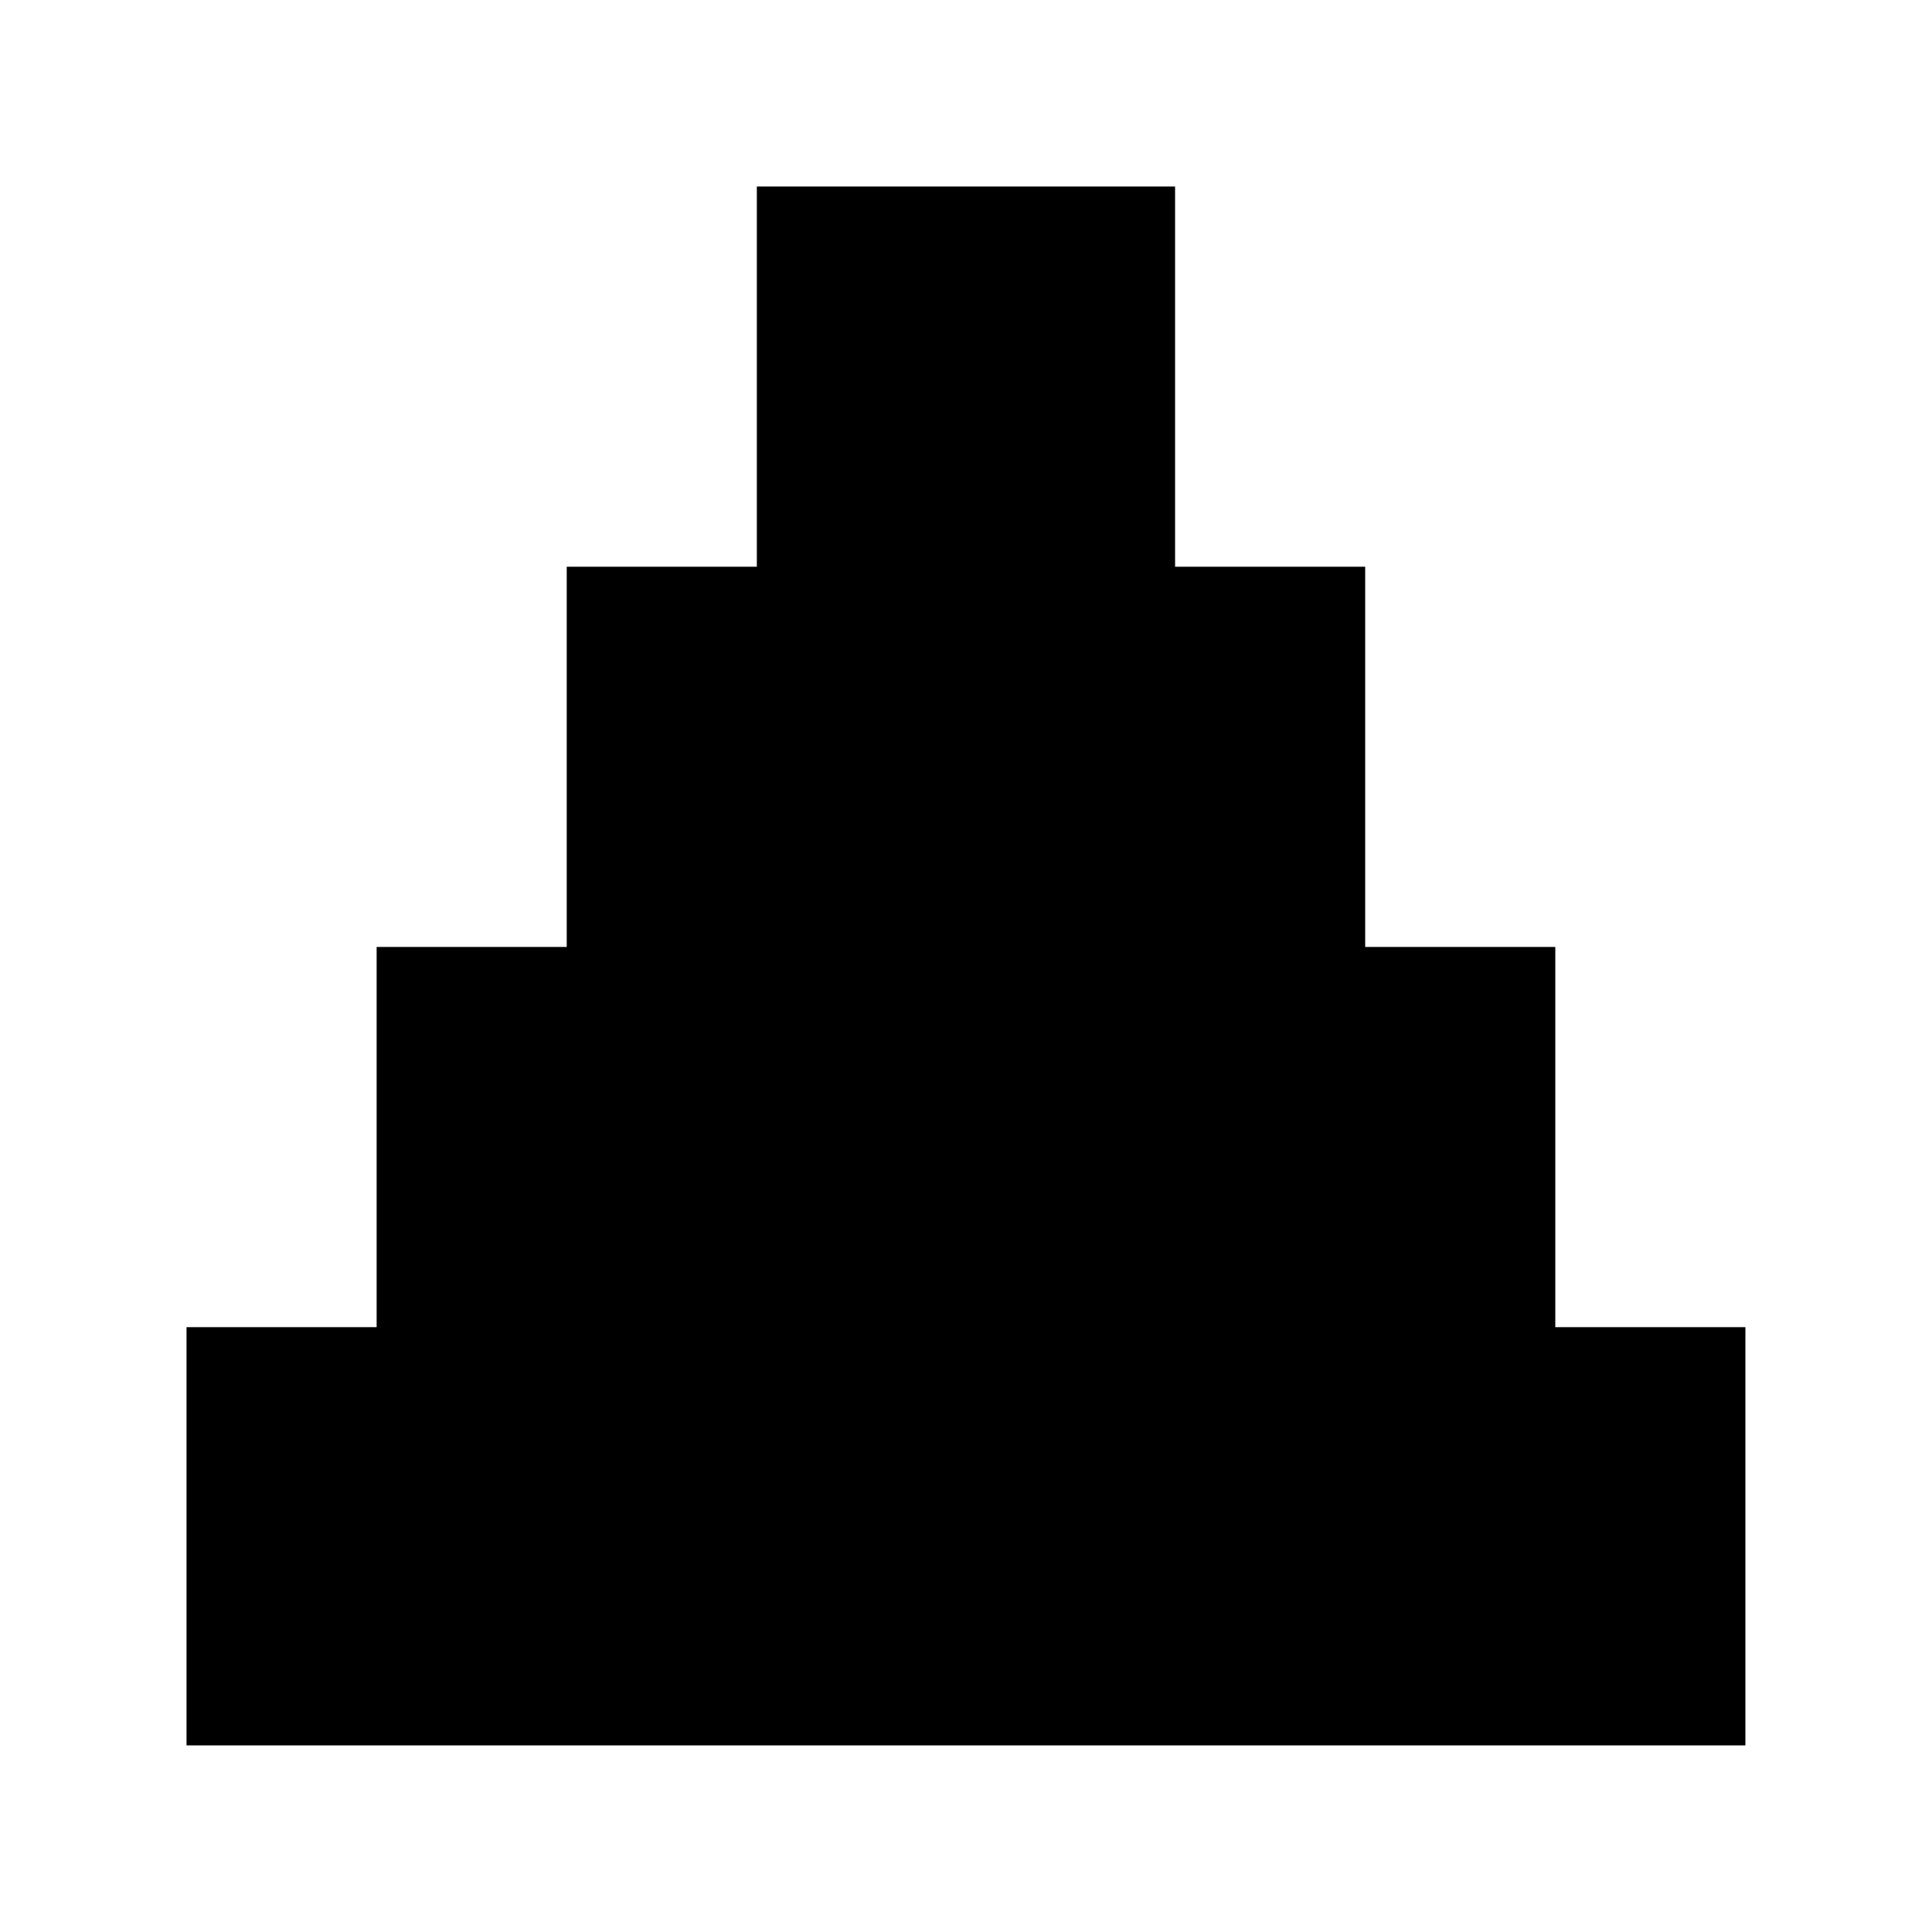 <?xml version="1.0" encoding="UTF-8"?>
<!-- Uploaded to: ICON Repo, www.iconrepo.com, Generator: ICON Repo Mixer Tools -->
<svg width="800px" height="800px" version="1.1" viewBox="144 144 512 512" xmlns="http://www.w3.org/2000/svg">
 <path transform="matrix(5.038 0 0 5.038 148.09 148.09)" d="m10 90v-20h10v-20h10v-20h10v-20h20v20h10v20h10v20h10v20z" stroke="#000000" stroke-miterlimit="10" stroke-width="2"/>
</svg>